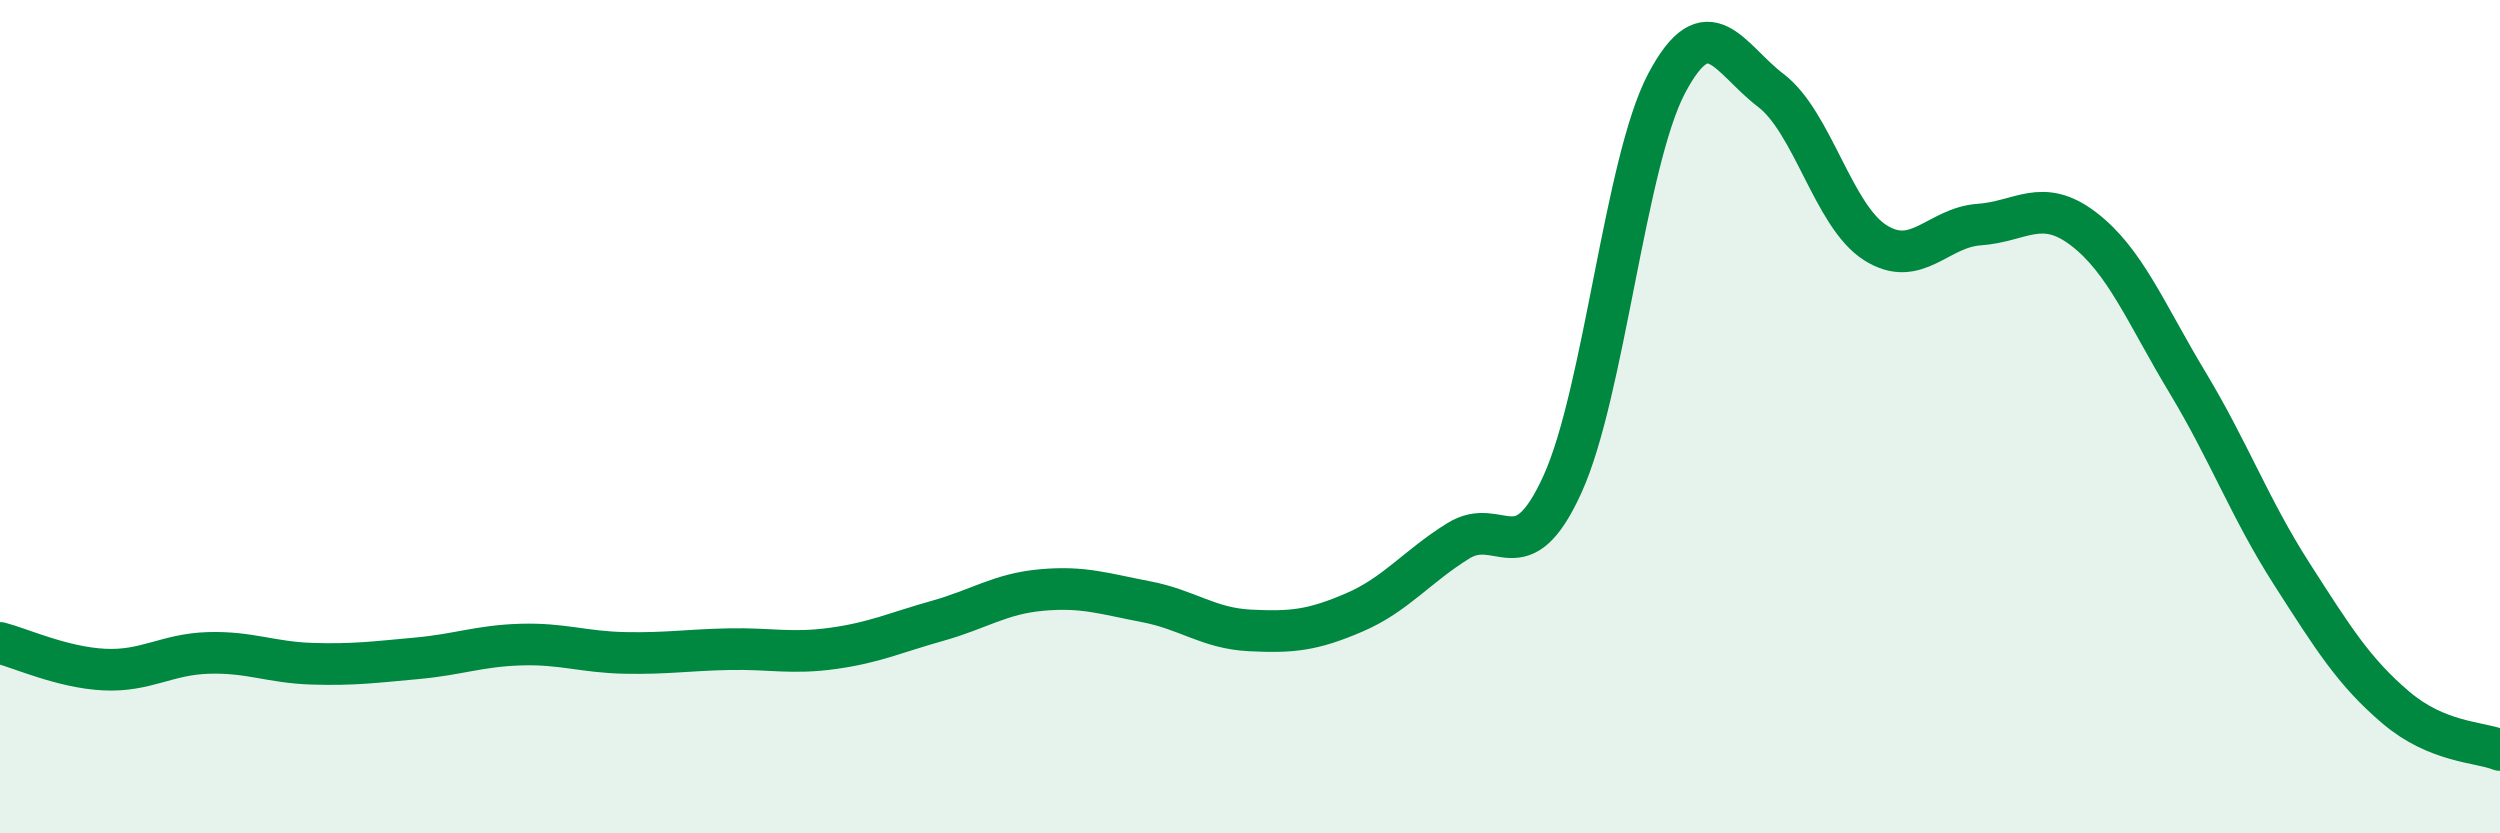 
    <svg width="60" height="20" viewBox="0 0 60 20" xmlns="http://www.w3.org/2000/svg">
      <path
        d="M 0,15.43 C 0.5,15.56 1.5,16.02 2.5,16.07 C 3.5,16.12 4,15.7 5,15.67 C 6,15.64 6.5,15.9 7.5,15.93 C 8.5,15.96 9,15.89 10,15.8 C 11,15.71 11.5,15.5 12.5,15.47 C 13.5,15.44 14,15.65 15,15.67 C 16,15.69 16.5,15.6 17.5,15.58 C 18.5,15.56 19,15.7 20,15.56 C 21,15.42 21.5,15.18 22.5,14.9 C 23.5,14.62 24,14.25 25,14.16 C 26,14.07 26.5,14.25 27.5,14.44 C 28.5,14.63 29,15.08 30,15.13 C 31,15.18 31.5,15.13 32.5,14.7 C 33.5,14.27 34,13.6 35,12.98 C 36,12.36 36.5,13.82 37.5,11.62 C 38.5,9.42 39,3.89 40,2 C 41,0.11 41.5,1.41 42.5,2.17 C 43.5,2.93 44,5.18 45,5.82 C 46,6.46 46.5,5.46 47.5,5.39 C 48.5,5.32 49,4.73 50,5.49 C 51,6.25 51.5,7.52 52.5,9.18 C 53.5,10.84 54,12.21 55,13.77 C 56,15.33 56.5,16.13 57.5,16.98 C 58.5,17.83 59.5,17.8 60,18L60 20L0 20Z"
        fill="#008740"
        opacity="0.1"
        stroke-linecap="round"
        stroke-linejoin="round"
      />
      <path
        d="M 0,15.43 C 0.5,15.56 1.5,16.02 2.5,16.07 C 3.5,16.12 4,15.7 5,15.67 C 6,15.64 6.5,15.9 7.5,15.93 C 8.5,15.96 9,15.89 10,15.8 C 11,15.71 11.5,15.5 12.5,15.47 C 13.5,15.44 14,15.65 15,15.67 C 16,15.69 16.5,15.6 17.5,15.58 C 18.5,15.56 19,15.7 20,15.56 C 21,15.42 21.5,15.18 22.5,14.9 C 23.5,14.62 24,14.25 25,14.16 C 26,14.07 26.5,14.25 27.5,14.44 C 28.5,14.63 29,15.08 30,15.13 C 31,15.18 31.5,15.13 32.5,14.7 C 33.5,14.27 34,13.6 35,12.98 C 36,12.36 36.5,13.82 37.5,11.62 C 38.5,9.42 39,3.89 40,2 C 41,0.11 41.5,1.41 42.5,2.17 C 43.5,2.93 44,5.18 45,5.82 C 46,6.46 46.5,5.46 47.5,5.39 C 48.5,5.32 49,4.73 50,5.49 C 51,6.25 51.5,7.52 52.5,9.18 C 53.5,10.84 54,12.21 55,13.77 C 56,15.33 56.5,16.13 57.5,16.98 C 58.5,17.83 59.5,17.8 60,18"
        stroke="#008740"
        stroke-width="1"
        fill="none"
        stroke-linecap="round"
        stroke-linejoin="round"
      />
    </svg>
  